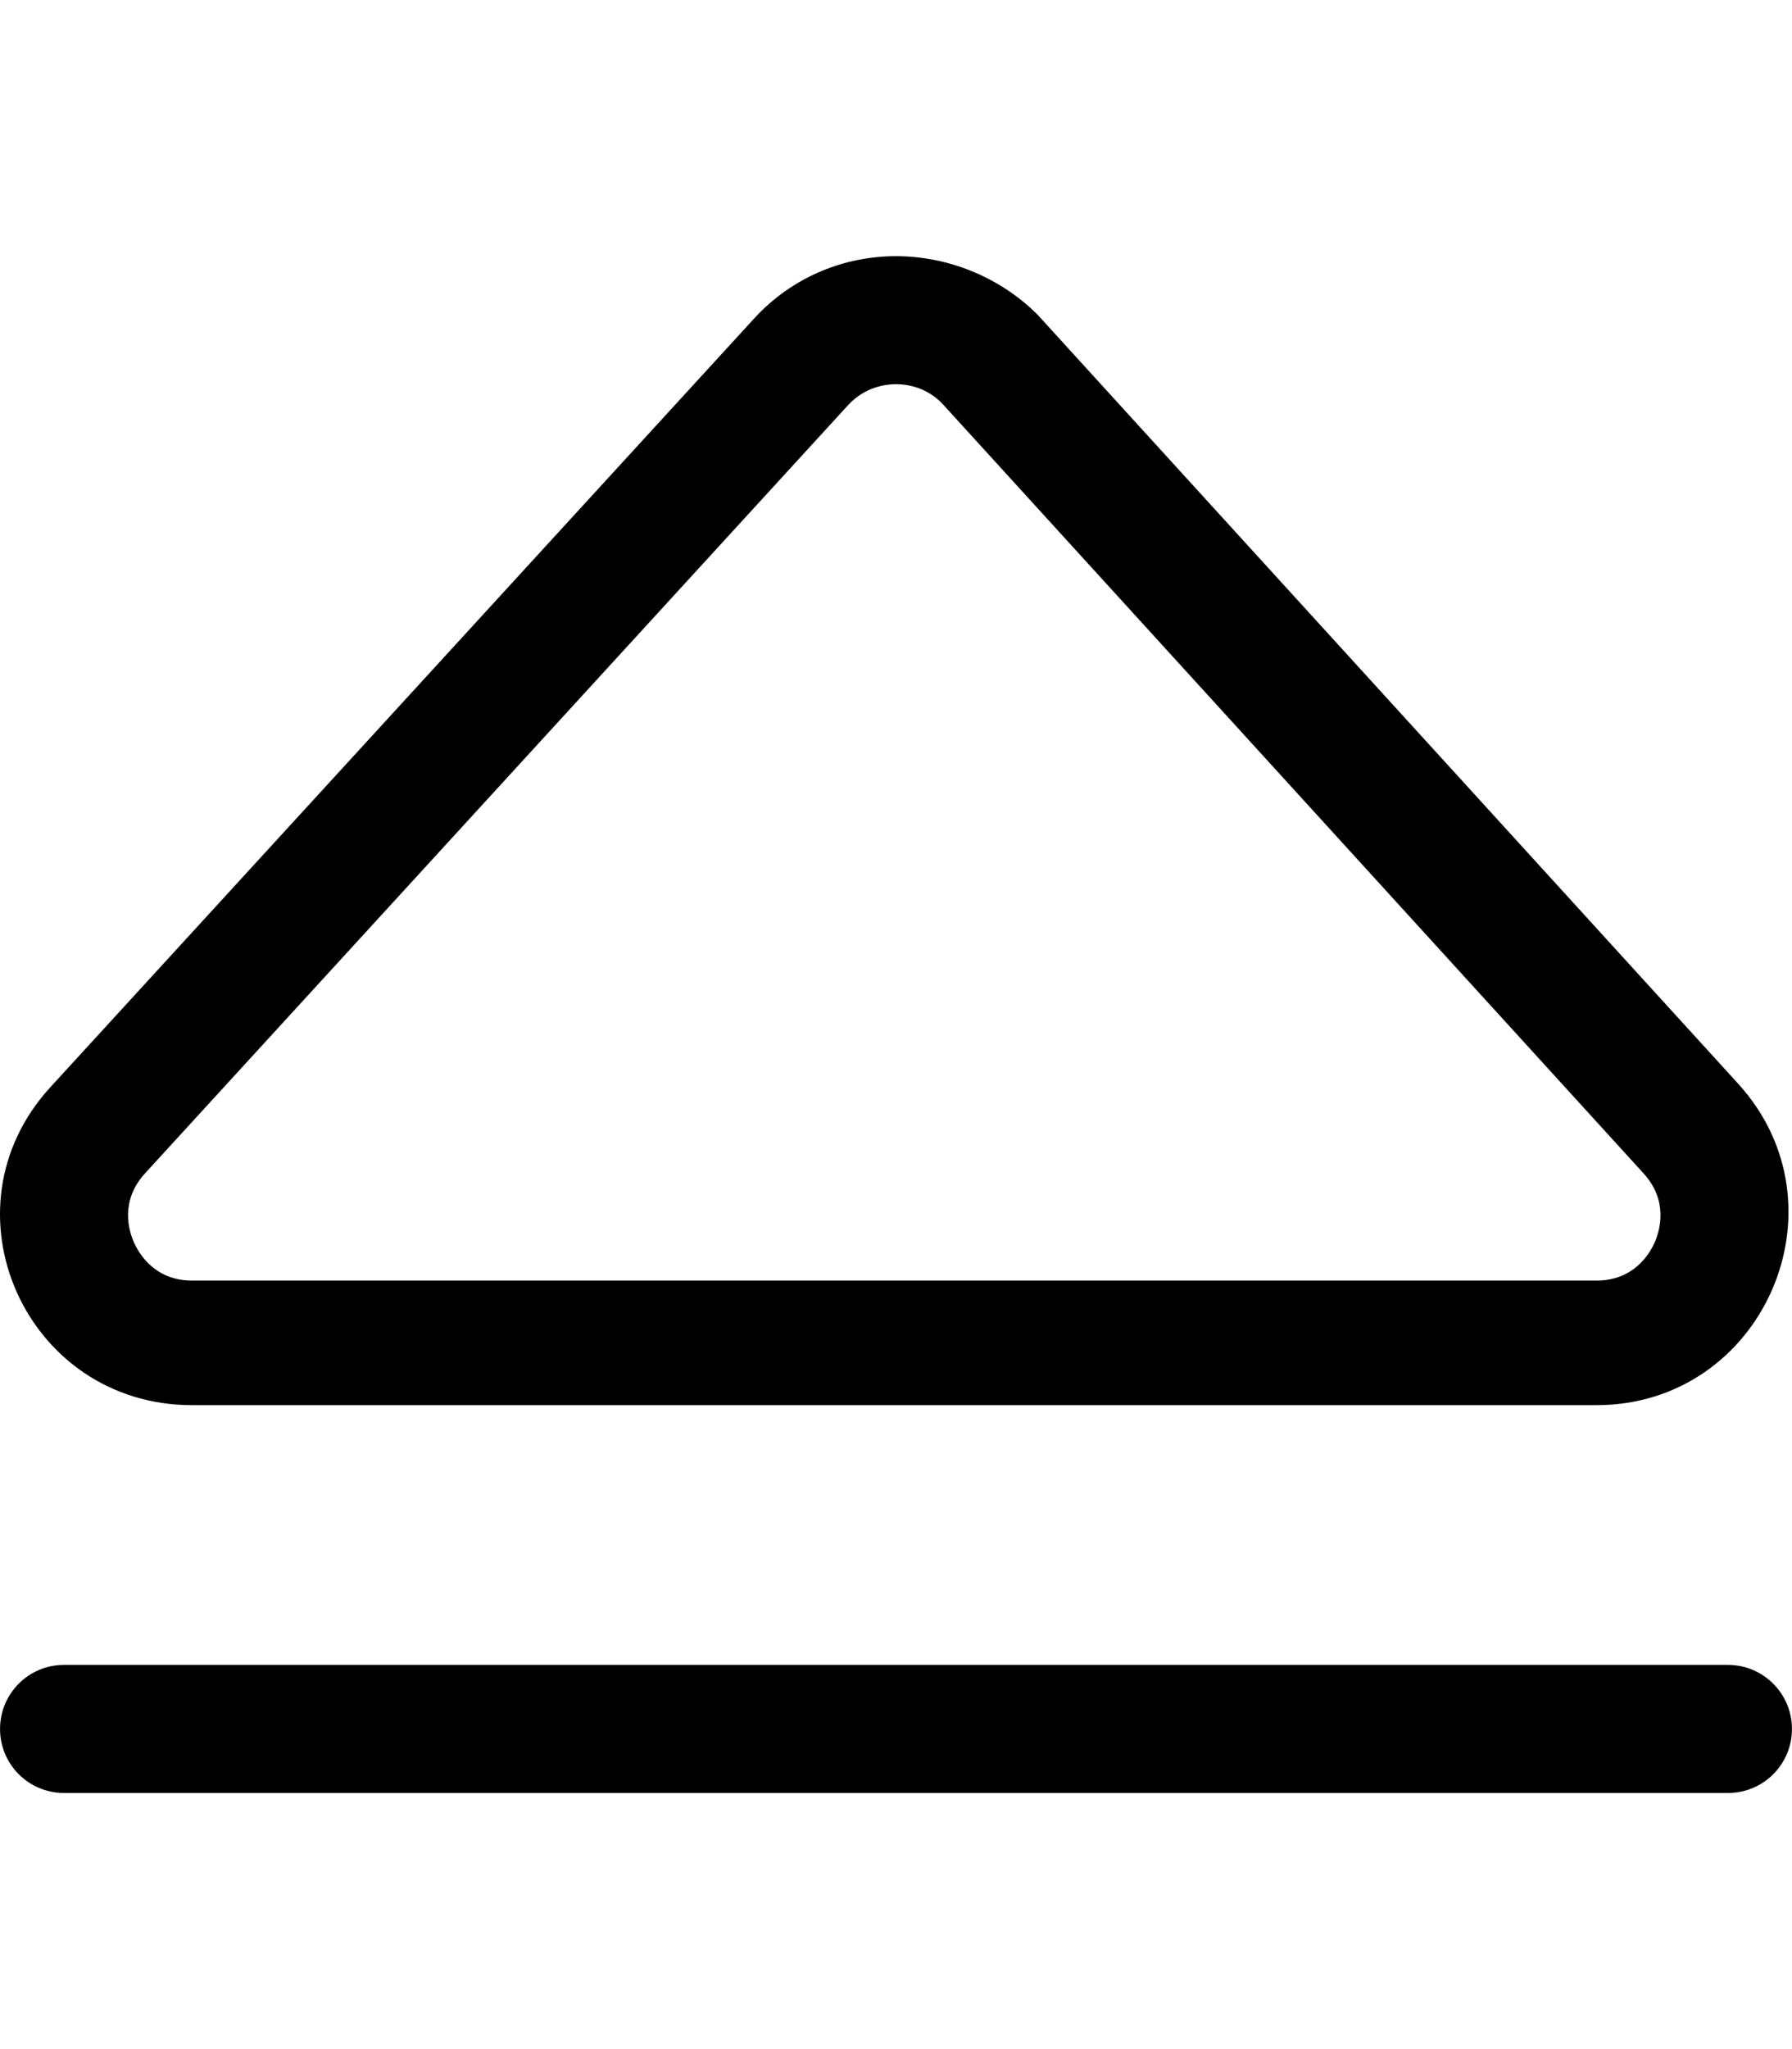 <svg xmlns="http://www.w3.org/2000/svg" viewBox="0 0 448 512"><!--! Font Awesome Pro 6.2.0 by @fontawesome - https://fontawesome.com License - https://fontawesome.com/license (Commercial License) Copyright 2022 Fonticons, Inc. --><path d="M48.01 351.1h351.1c41.62 0 63.49-49.63 35.37-80.38l-175.1-192.1C249.9 69.16 236.9 64.01 224 64.01c-12.94 0-25.87 5.156-35.37 15.47L12.64 271.6C-15.48 302.2 6.393 351.1 48.01 351.1zM36.24 293.2l175.9-192.1C216.3 96.67 221.4 96 224 96c2.65 0 7.711 .668 11.78 5.082l175.1 192.1c6.328 6.92 4.062 14.36 2.795 17.24c-1.266 2.871-5.217 9.551-14.55 9.551H48.01c-9.326 0-13.28-6.713-14.55-9.598C32.2 307.5 29.94 300.1 36.24 293.2zM432 416h-416c-8.844 0-15.99 7.164-15.99 16.01S7.156 448 16 448h416c8.844 0 15.99-7.148 15.99-15.99S440.8 416 432 416z"/></svg>